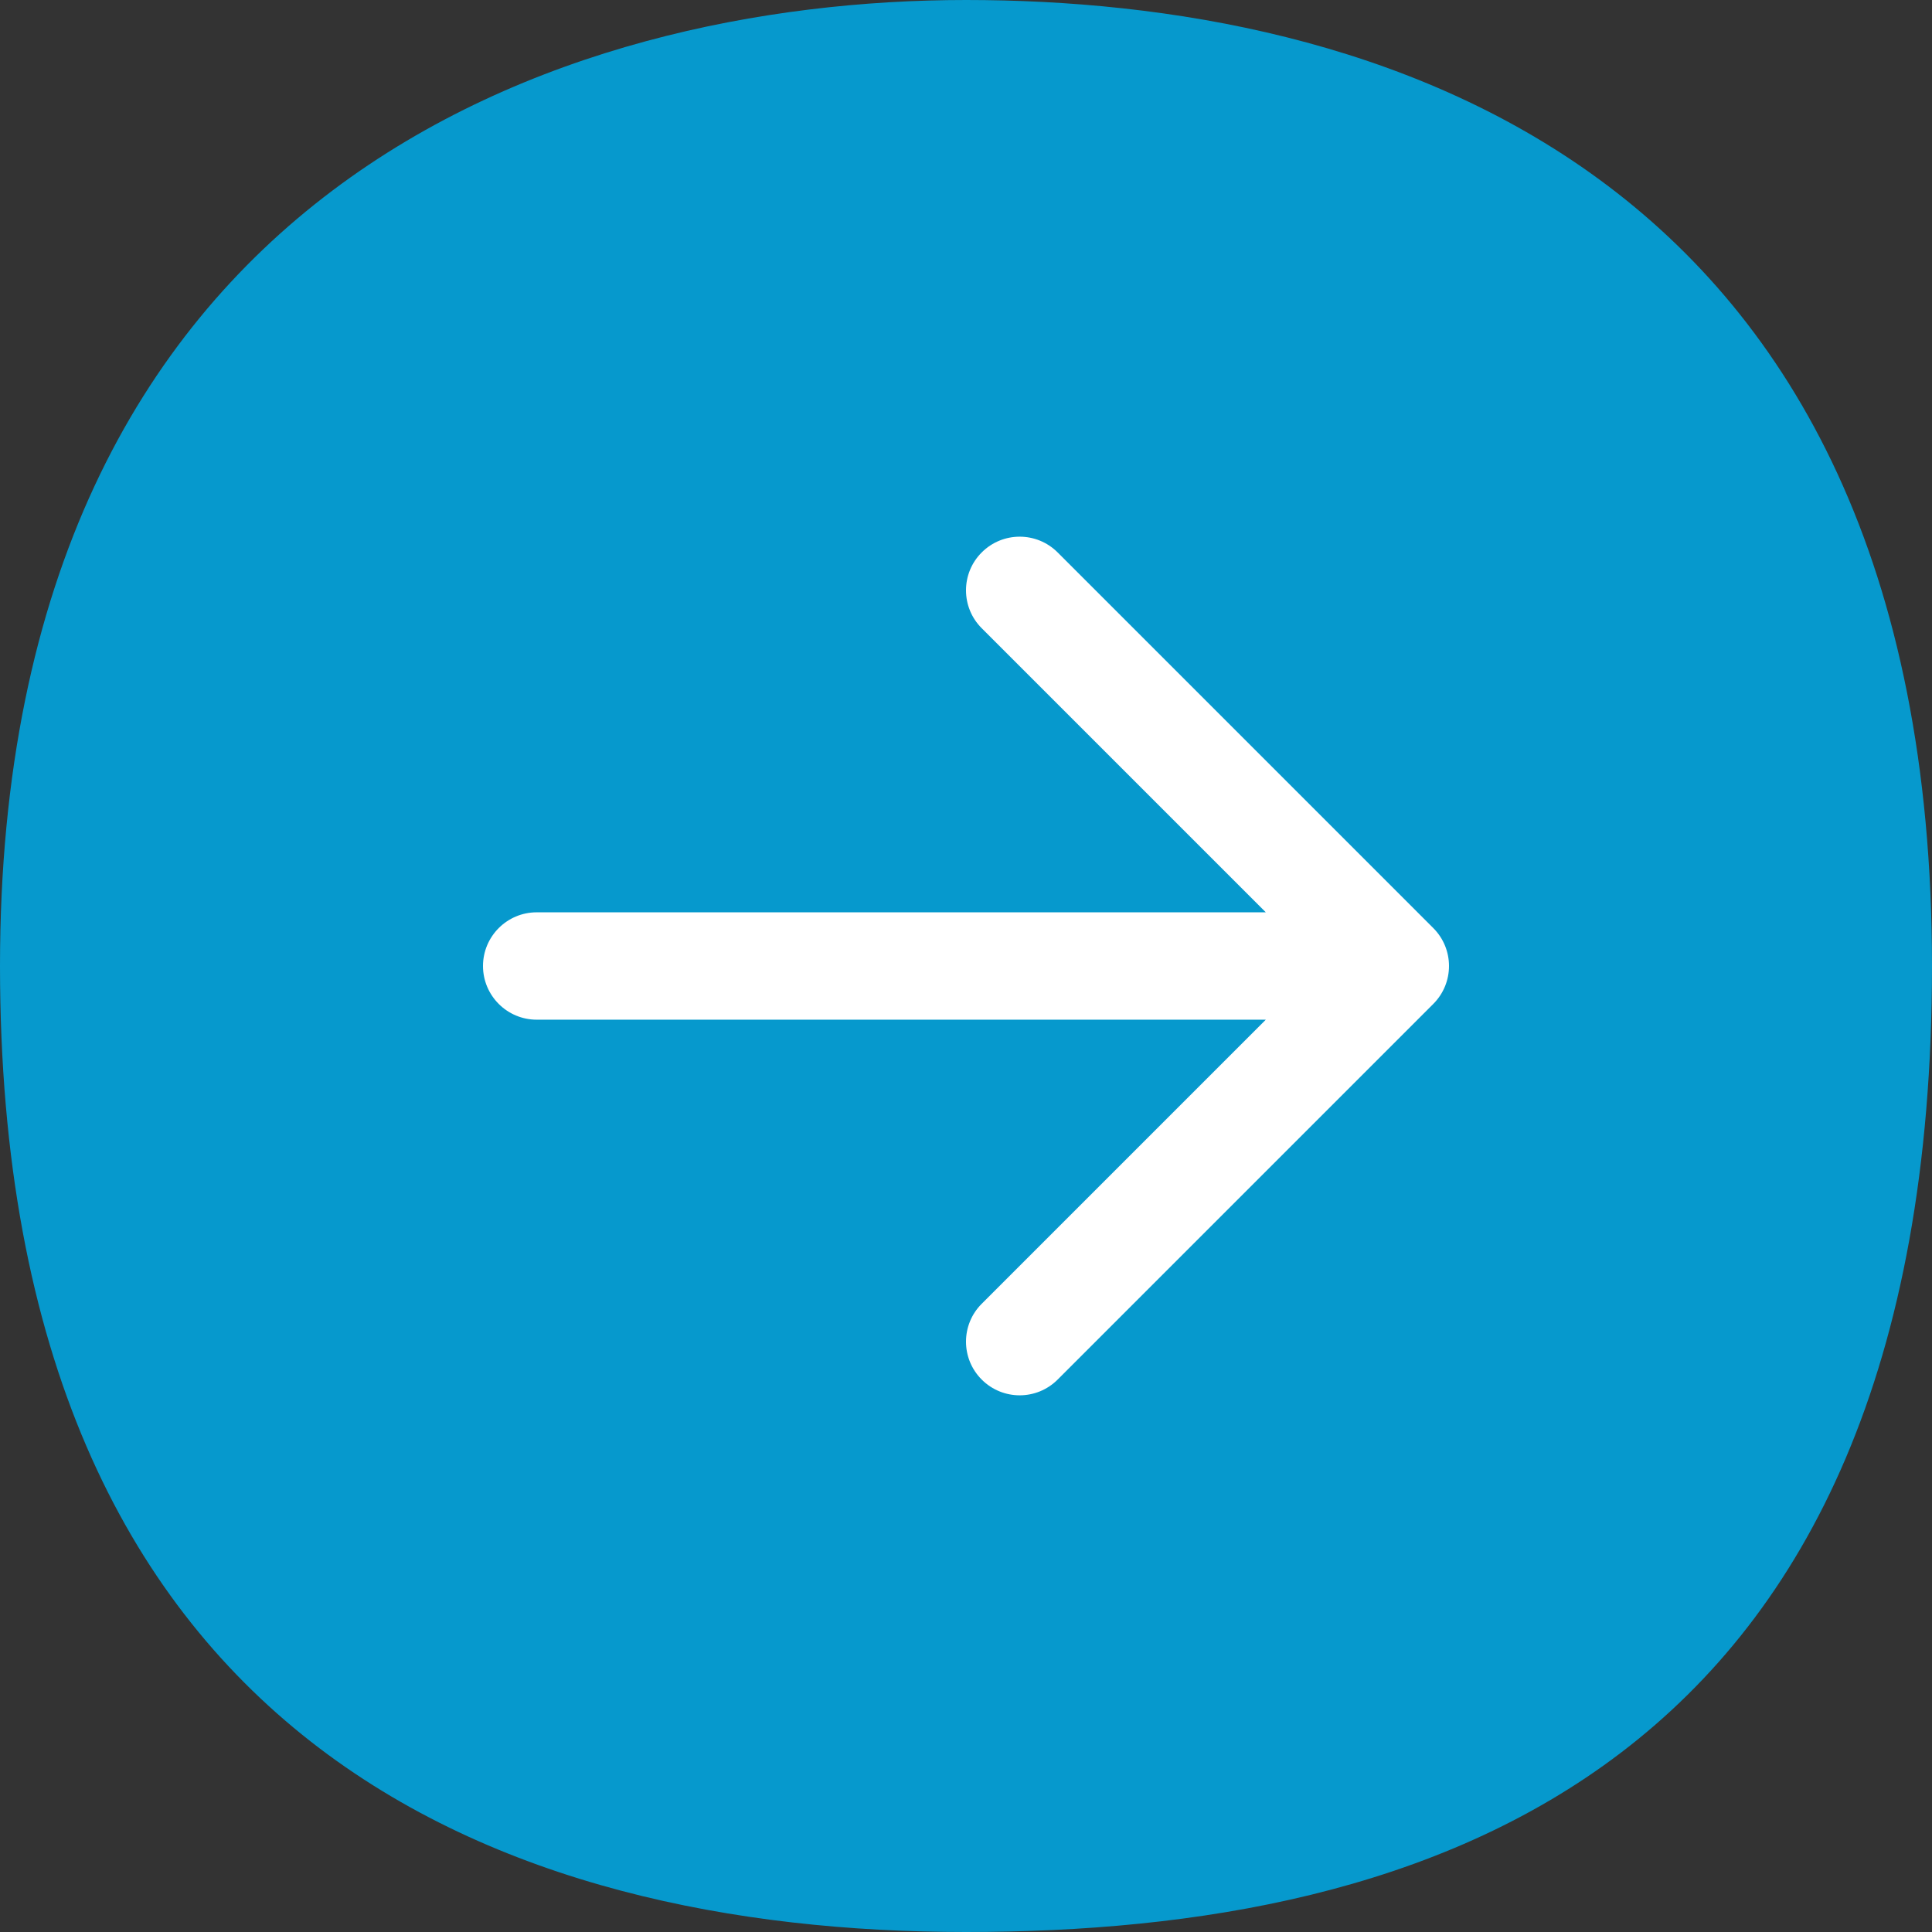 <svg width="28" height="28" viewBox="0 0 28 28" fill="none" xmlns="http://www.w3.org/2000/svg">
<rect x="0" y="0" width="28" height="28" fill="#333333" stroke="none"/>
<path d="M28 14C28 25.723 20.663 28 14 28C7.337 28 0 25.301 0 14C0 2.699 8.181 0 14 1.53958e-08C19.819 3.07917e-08 28 2.277 28 14Z" fill="#0699CD"/>
<path d="M20.772 13.45L15.328 8.006C15.024 7.702 14.532 7.702 14.228 8.006C13.924 8.309 13.924 8.802 14.228 9.105L18.345 13.222H7.778C7.349 13.222 7 13.571 7 14C7 14.429 7.349 14.778 7.778 14.778H18.345L14.228 18.895C13.924 19.198 13.924 19.691 14.228 19.994C14.38 20.146 14.579 20.222 14.778 20.222C14.977 20.222 15.176 20.146 15.328 19.994L20.772 14.55C21.076 14.246 21.076 13.754 20.772 13.45Z" fill="white"/>
</svg>
